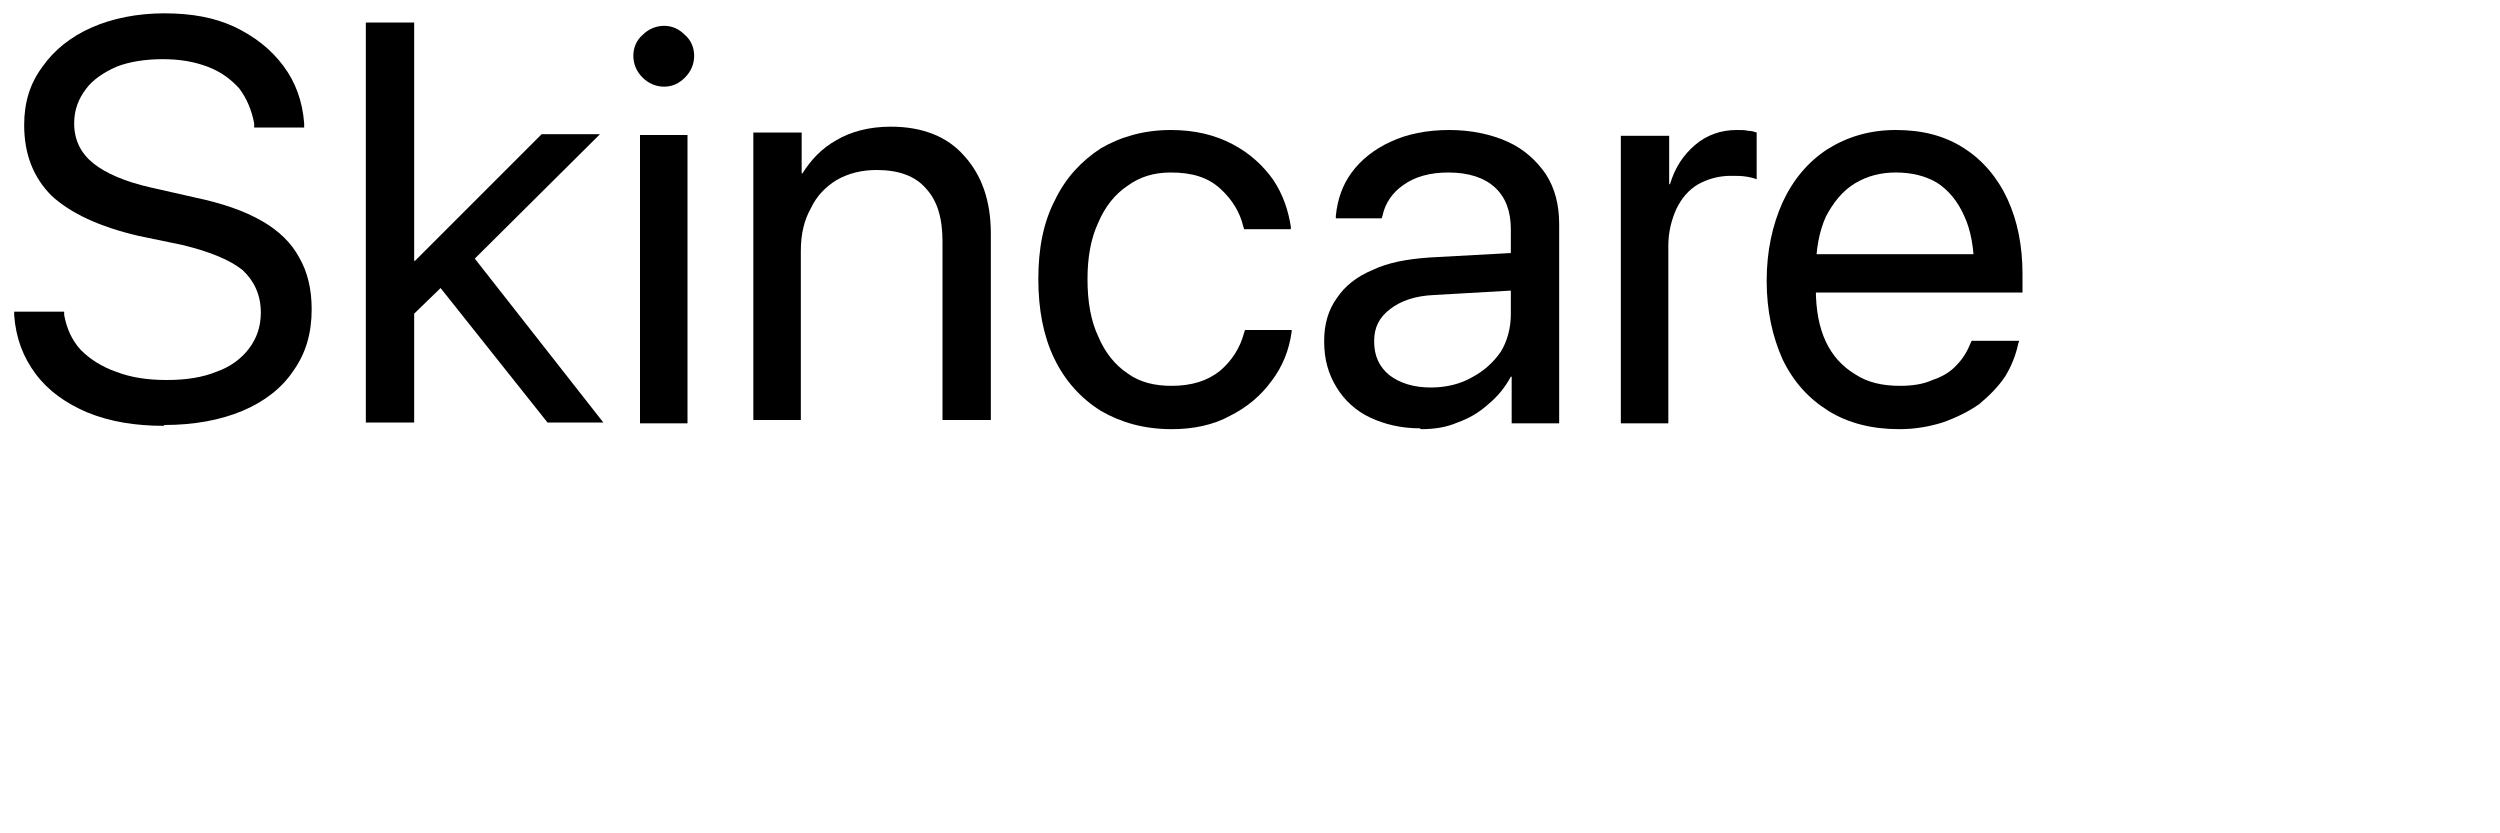 <?xml version="1.0" encoding="utf-8"?>
<svg xmlns="http://www.w3.org/2000/svg" fill="none" height="100%" overflow="visible" preserveAspectRatio="none" style="display: block;" viewBox="0 0 3 1" width="100%">
<g clip-path="url(#clip0_0_7213)" id="Skincare">
<path d="M0.197 0.511C0.162 0.511 0.132 0.506 0.105 0.495C0.079 0.484 0.058 0.469 0.043 0.449C0.028 0.429 0.019 0.406 0.017 0.378V0.374H0.077L0.077 0.378C0.08 0.394 0.086 0.408 0.097 0.42C0.108 0.431 0.122 0.44 0.139 0.446C0.157 0.453 0.177 0.456 0.2 0.456C0.223 0.456 0.243 0.453 0.26 0.446C0.277 0.44 0.29 0.43 0.299 0.418C0.308 0.406 0.313 0.392 0.313 0.375C0.313 0.354 0.305 0.337 0.291 0.324C0.276 0.312 0.252 0.302 0.219 0.294L0.166 0.283C0.119 0.272 0.085 0.256 0.062 0.235C0.04 0.213 0.029 0.185 0.029 0.15C0.029 0.123 0.036 0.1 0.051 0.08C0.065 0.06 0.085 0.044 0.11 0.033C0.135 0.022 0.165 0.016 0.197 0.016C0.23 0.016 0.257 0.021 0.281 0.032C0.306 0.044 0.325 0.059 0.34 0.079C0.355 0.099 0.363 0.122 0.365 0.148V0.153H0.305L0.305 0.148C0.302 0.132 0.296 0.118 0.287 0.106C0.277 0.095 0.265 0.086 0.249 0.08C0.233 0.074 0.216 0.071 0.195 0.071C0.175 0.071 0.155 0.074 0.14 0.08C0.124 0.087 0.111 0.096 0.103 0.107C0.094 0.119 0.089 0.132 0.089 0.148C0.089 0.168 0.097 0.184 0.112 0.196C0.127 0.208 0.15 0.218 0.181 0.225L0.234 0.237C0.267 0.244 0.293 0.253 0.314 0.265C0.335 0.277 0.35 0.292 0.359 0.309C0.369 0.326 0.374 0.347 0.374 0.371C0.374 0.4 0.367 0.424 0.352 0.445C0.338 0.466 0.317 0.482 0.291 0.493C0.265 0.504 0.233 0.51 0.197 0.51V0.511Z" fill="black" id="Vector"/>
<path d="M0.439 0.507V0.027H0.497V0.507H0.439ZM0.484 0.389V0.313H0.498L0.65 0.161H0.72L0.556 0.324H0.551L0.484 0.389H0.484ZM0.657 0.507L0.525 0.341L0.564 0.303L0.724 0.507H0.657H0.657Z" fill="black" id="Vector_2"/>
<path d="M0.797 0.104C0.787 0.104 0.778 0.1 0.771 0.093C0.764 0.086 0.76 0.077 0.76 0.067C0.76 0.057 0.764 0.048 0.771 0.042C0.778 0.035 0.787 0.031 0.797 0.031C0.807 0.031 0.815 0.035 0.822 0.042C0.829 0.048 0.833 0.057 0.833 0.067C0.833 0.077 0.829 0.086 0.822 0.093C0.815 0.1 0.807 0.104 0.797 0.104ZM0.768 0.508V0.162H0.825V0.508H0.768Z" fill="black" id="Vector_3"/>
<path d="M0.904 0.504V0.159H0.962V0.208H0.963C0.973 0.192 0.986 0.178 1.004 0.168C1.021 0.158 1.043 0.152 1.069 0.152C1.107 0.152 1.137 0.164 1.157 0.187C1.178 0.21 1.189 0.241 1.189 0.28V0.504H1.131V0.29C1.131 0.262 1.125 0.241 1.111 0.226C1.098 0.211 1.078 0.204 1.052 0.204C1.034 0.204 1.018 0.208 1.004 0.216C0.991 0.224 0.98 0.235 0.973 0.25C0.965 0.264 0.961 0.281 0.961 0.301V0.504H0.903L0.904 0.504Z" fill="black" id="Vector_4"/>
<path d="M1.406 0.515C1.373 0.515 1.345 0.507 1.321 0.493C1.297 0.478 1.278 0.457 1.265 0.43C1.252 0.403 1.246 0.371 1.246 0.335C1.246 0.298 1.252 0.267 1.266 0.24C1.279 0.213 1.298 0.193 1.321 0.178C1.345 0.164 1.373 0.156 1.405 0.156C1.434 0.156 1.458 0.162 1.479 0.173C1.5 0.184 1.516 0.199 1.528 0.216C1.54 0.234 1.546 0.253 1.549 0.272V0.275H1.493L1.492 0.272C1.488 0.255 1.479 0.24 1.465 0.227C1.45 0.213 1.431 0.207 1.405 0.207C1.385 0.207 1.368 0.212 1.353 0.223C1.338 0.233 1.326 0.248 1.318 0.267C1.309 0.286 1.305 0.309 1.305 0.335C1.305 0.362 1.309 0.385 1.318 0.404C1.326 0.423 1.338 0.438 1.353 0.448C1.368 0.459 1.386 0.463 1.406 0.463C1.43 0.463 1.449 0.457 1.464 0.445C1.478 0.433 1.488 0.418 1.493 0.399L1.494 0.396H1.55V0.398C1.547 0.42 1.539 0.44 1.526 0.457C1.513 0.475 1.496 0.489 1.476 0.499C1.456 0.51 1.432 0.515 1.406 0.515L1.406 0.515Z" fill="black" id="Vector_5"/>
<path d="M1.704 0.514C1.681 0.514 1.661 0.509 1.644 0.501C1.627 0.493 1.613 0.48 1.604 0.465C1.594 0.449 1.589 0.431 1.589 0.41V0.409C1.589 0.389 1.594 0.372 1.604 0.358C1.614 0.343 1.628 0.332 1.647 0.324C1.666 0.315 1.688 0.311 1.715 0.309L1.843 0.302V0.347L1.721 0.354C1.698 0.355 1.681 0.361 1.668 0.371C1.655 0.381 1.649 0.393 1.649 0.409V0.41C1.649 0.427 1.655 0.44 1.667 0.45C1.68 0.46 1.697 0.465 1.717 0.465C1.735 0.465 1.752 0.461 1.766 0.453C1.781 0.445 1.792 0.435 1.801 0.422C1.809 0.409 1.813 0.393 1.813 0.377V0.275C1.813 0.254 1.807 0.237 1.794 0.225C1.781 0.213 1.762 0.207 1.738 0.207C1.716 0.207 1.698 0.212 1.684 0.222C1.671 0.231 1.662 0.244 1.659 0.259L1.658 0.262H1.603V0.259C1.605 0.239 1.611 0.222 1.622 0.207C1.633 0.192 1.649 0.179 1.669 0.17C1.688 0.161 1.712 0.156 1.739 0.156C1.765 0.156 1.789 0.161 1.809 0.17C1.829 0.179 1.844 0.193 1.855 0.209C1.866 0.226 1.871 0.246 1.871 0.269V0.508H1.814V0.452H1.813C1.806 0.465 1.797 0.476 1.786 0.485C1.775 0.495 1.763 0.502 1.749 0.507C1.735 0.513 1.721 0.515 1.705 0.515L1.704 0.514Z" fill="black" id="Vector_6"/>
<path d="M1.945 0.508V0.163H2.003V0.221H2.004C2.01 0.201 2.02 0.186 2.034 0.174C2.048 0.162 2.065 0.156 2.084 0.156C2.09 0.156 2.094 0.156 2.098 0.157C2.102 0.157 2.105 0.158 2.108 0.159V0.215C2.105 0.214 2.102 0.213 2.096 0.212C2.09 0.211 2.084 0.211 2.077 0.211C2.062 0.211 2.049 0.215 2.038 0.221C2.026 0.228 2.018 0.238 2.012 0.25C2.006 0.263 2.002 0.278 2.002 0.295V0.508H1.944H1.945Z" fill="black" id="Vector_7"/>
<path d="M2.279 0.515C2.247 0.515 2.218 0.508 2.194 0.493C2.17 0.478 2.152 0.458 2.139 0.431C2.127 0.404 2.12 0.373 2.12 0.337C2.12 0.301 2.127 0.27 2.139 0.243C2.152 0.215 2.17 0.194 2.193 0.179C2.217 0.164 2.244 0.156 2.275 0.156C2.307 0.156 2.334 0.163 2.357 0.178C2.379 0.192 2.397 0.213 2.409 0.239C2.421 0.265 2.427 0.295 2.427 0.329V0.351H2.149V0.305H2.399L2.369 0.347V0.325C2.369 0.298 2.365 0.276 2.357 0.259C2.349 0.241 2.338 0.228 2.324 0.219C2.31 0.211 2.294 0.207 2.275 0.207C2.257 0.207 2.241 0.211 2.226 0.22C2.211 0.229 2.2 0.243 2.191 0.26C2.183 0.278 2.179 0.299 2.179 0.325V0.347C2.179 0.372 2.183 0.393 2.191 0.41C2.199 0.427 2.211 0.44 2.226 0.449C2.241 0.459 2.259 0.463 2.28 0.463C2.295 0.463 2.308 0.461 2.319 0.456C2.331 0.452 2.341 0.446 2.348 0.438C2.356 0.43 2.361 0.421 2.365 0.411L2.366 0.409H2.423L2.422 0.412C2.419 0.426 2.414 0.439 2.406 0.452C2.398 0.464 2.387 0.475 2.375 0.485C2.362 0.494 2.348 0.501 2.331 0.507C2.315 0.512 2.298 0.515 2.279 0.515L2.279 0.515Z" fill="black" id="Vector_8"/>
</g>
<defs>
<clipPath id="clip0_0_7213">
<rect fill="white" height="0.56" width="2.44"/>
</clipPath>
</defs>
</svg>